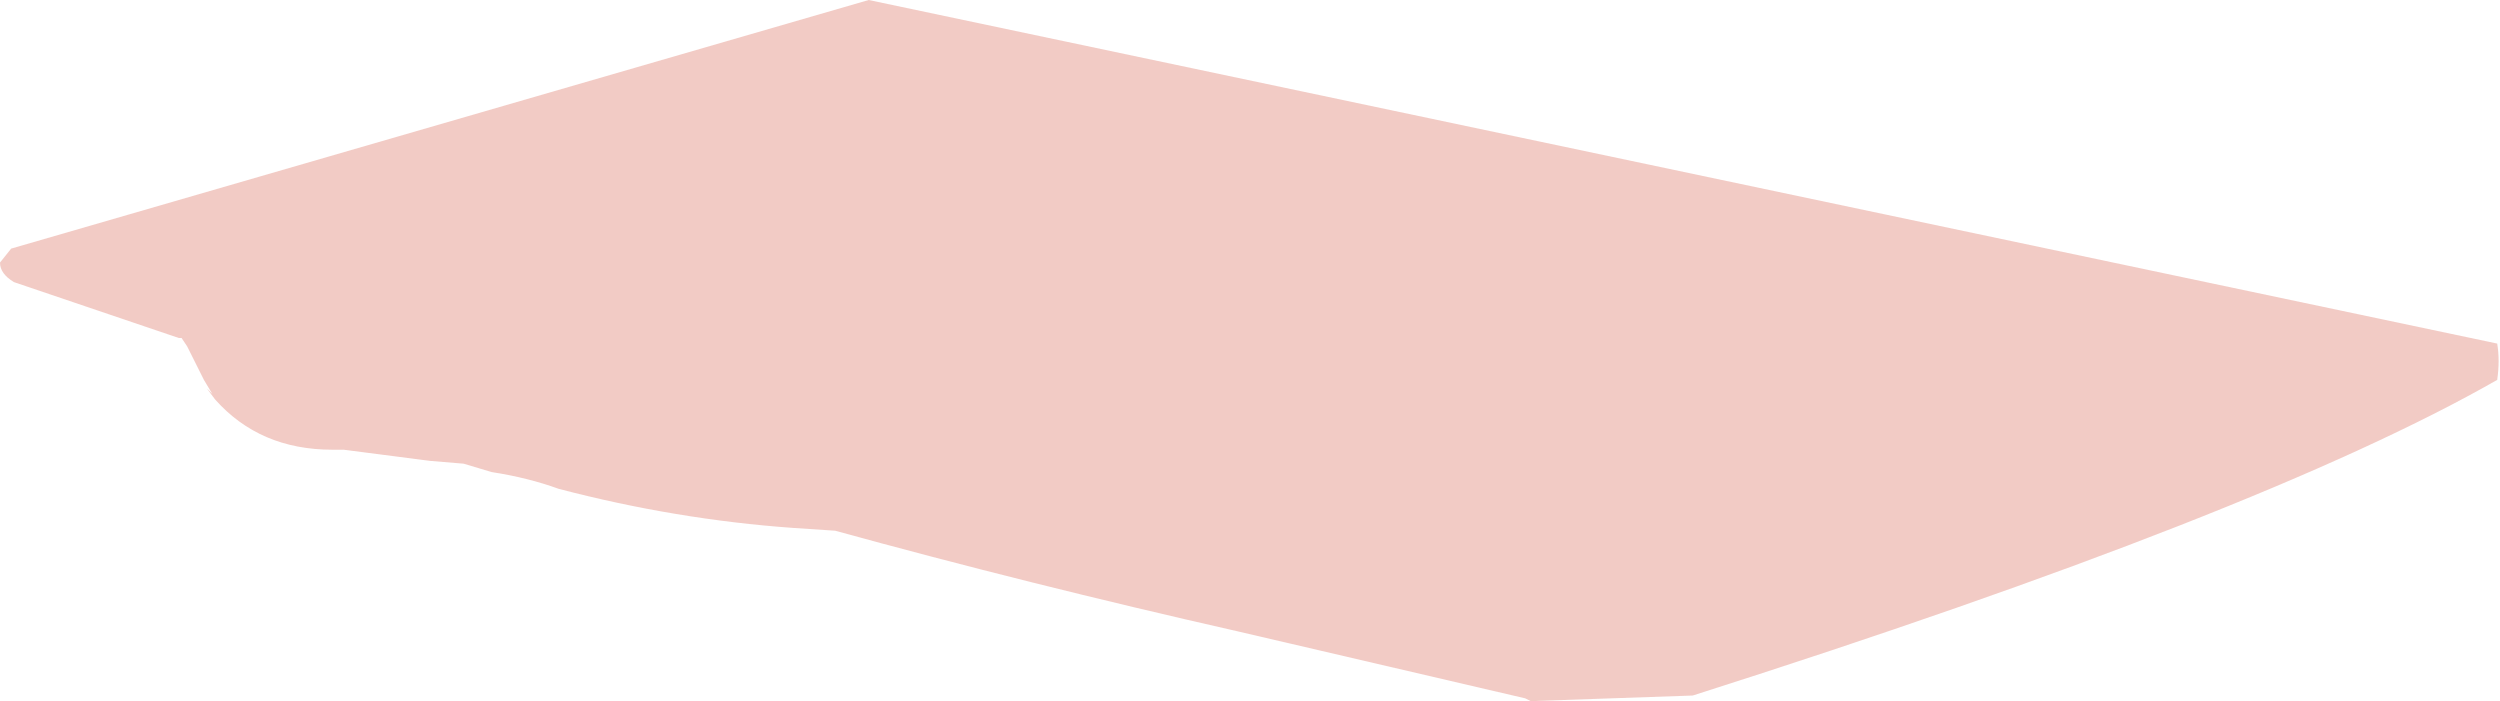 <?xml version="1.0" encoding="UTF-8" standalone="no"?>
<svg xmlns:xlink="http://www.w3.org/1999/xlink" height="12.55px" width="44.75px" xmlns="http://www.w3.org/2000/svg">
  <g transform="matrix(1.0, 0.0, 0.0, 1.0, 15.05, 1.2)">
    <path d="M29.65 4.95 Q29.7 5.25 29.65 5.6 25.45 8.0 15.25 11.25 L12.35 11.35 12.25 11.3 7.1 10.1 Q3.35 9.25 -0.1 8.3 L-0.85 8.25 Q-2.95 8.1 -5.05 7.55 -5.6 7.35 -6.25 7.25 L-6.75 7.1 -7.35 7.05 -8.9 6.85 -9.1 6.85 Q-10.4 6.85 -11.2 5.95 L-11.35 5.75 -11.25 5.85 -11.4 5.6 -11.7 5.0 -11.8 4.85 -11.85 4.85 -14.8 3.85 Q-15.05 3.7 -15.05 3.5 L-14.85 3.25 0.5 -1.2 29.65 4.95" fill="#cc3319" fill-opacity="0.251" fill-rule="evenodd" stroke="none"/>
  </g>
</svg>
